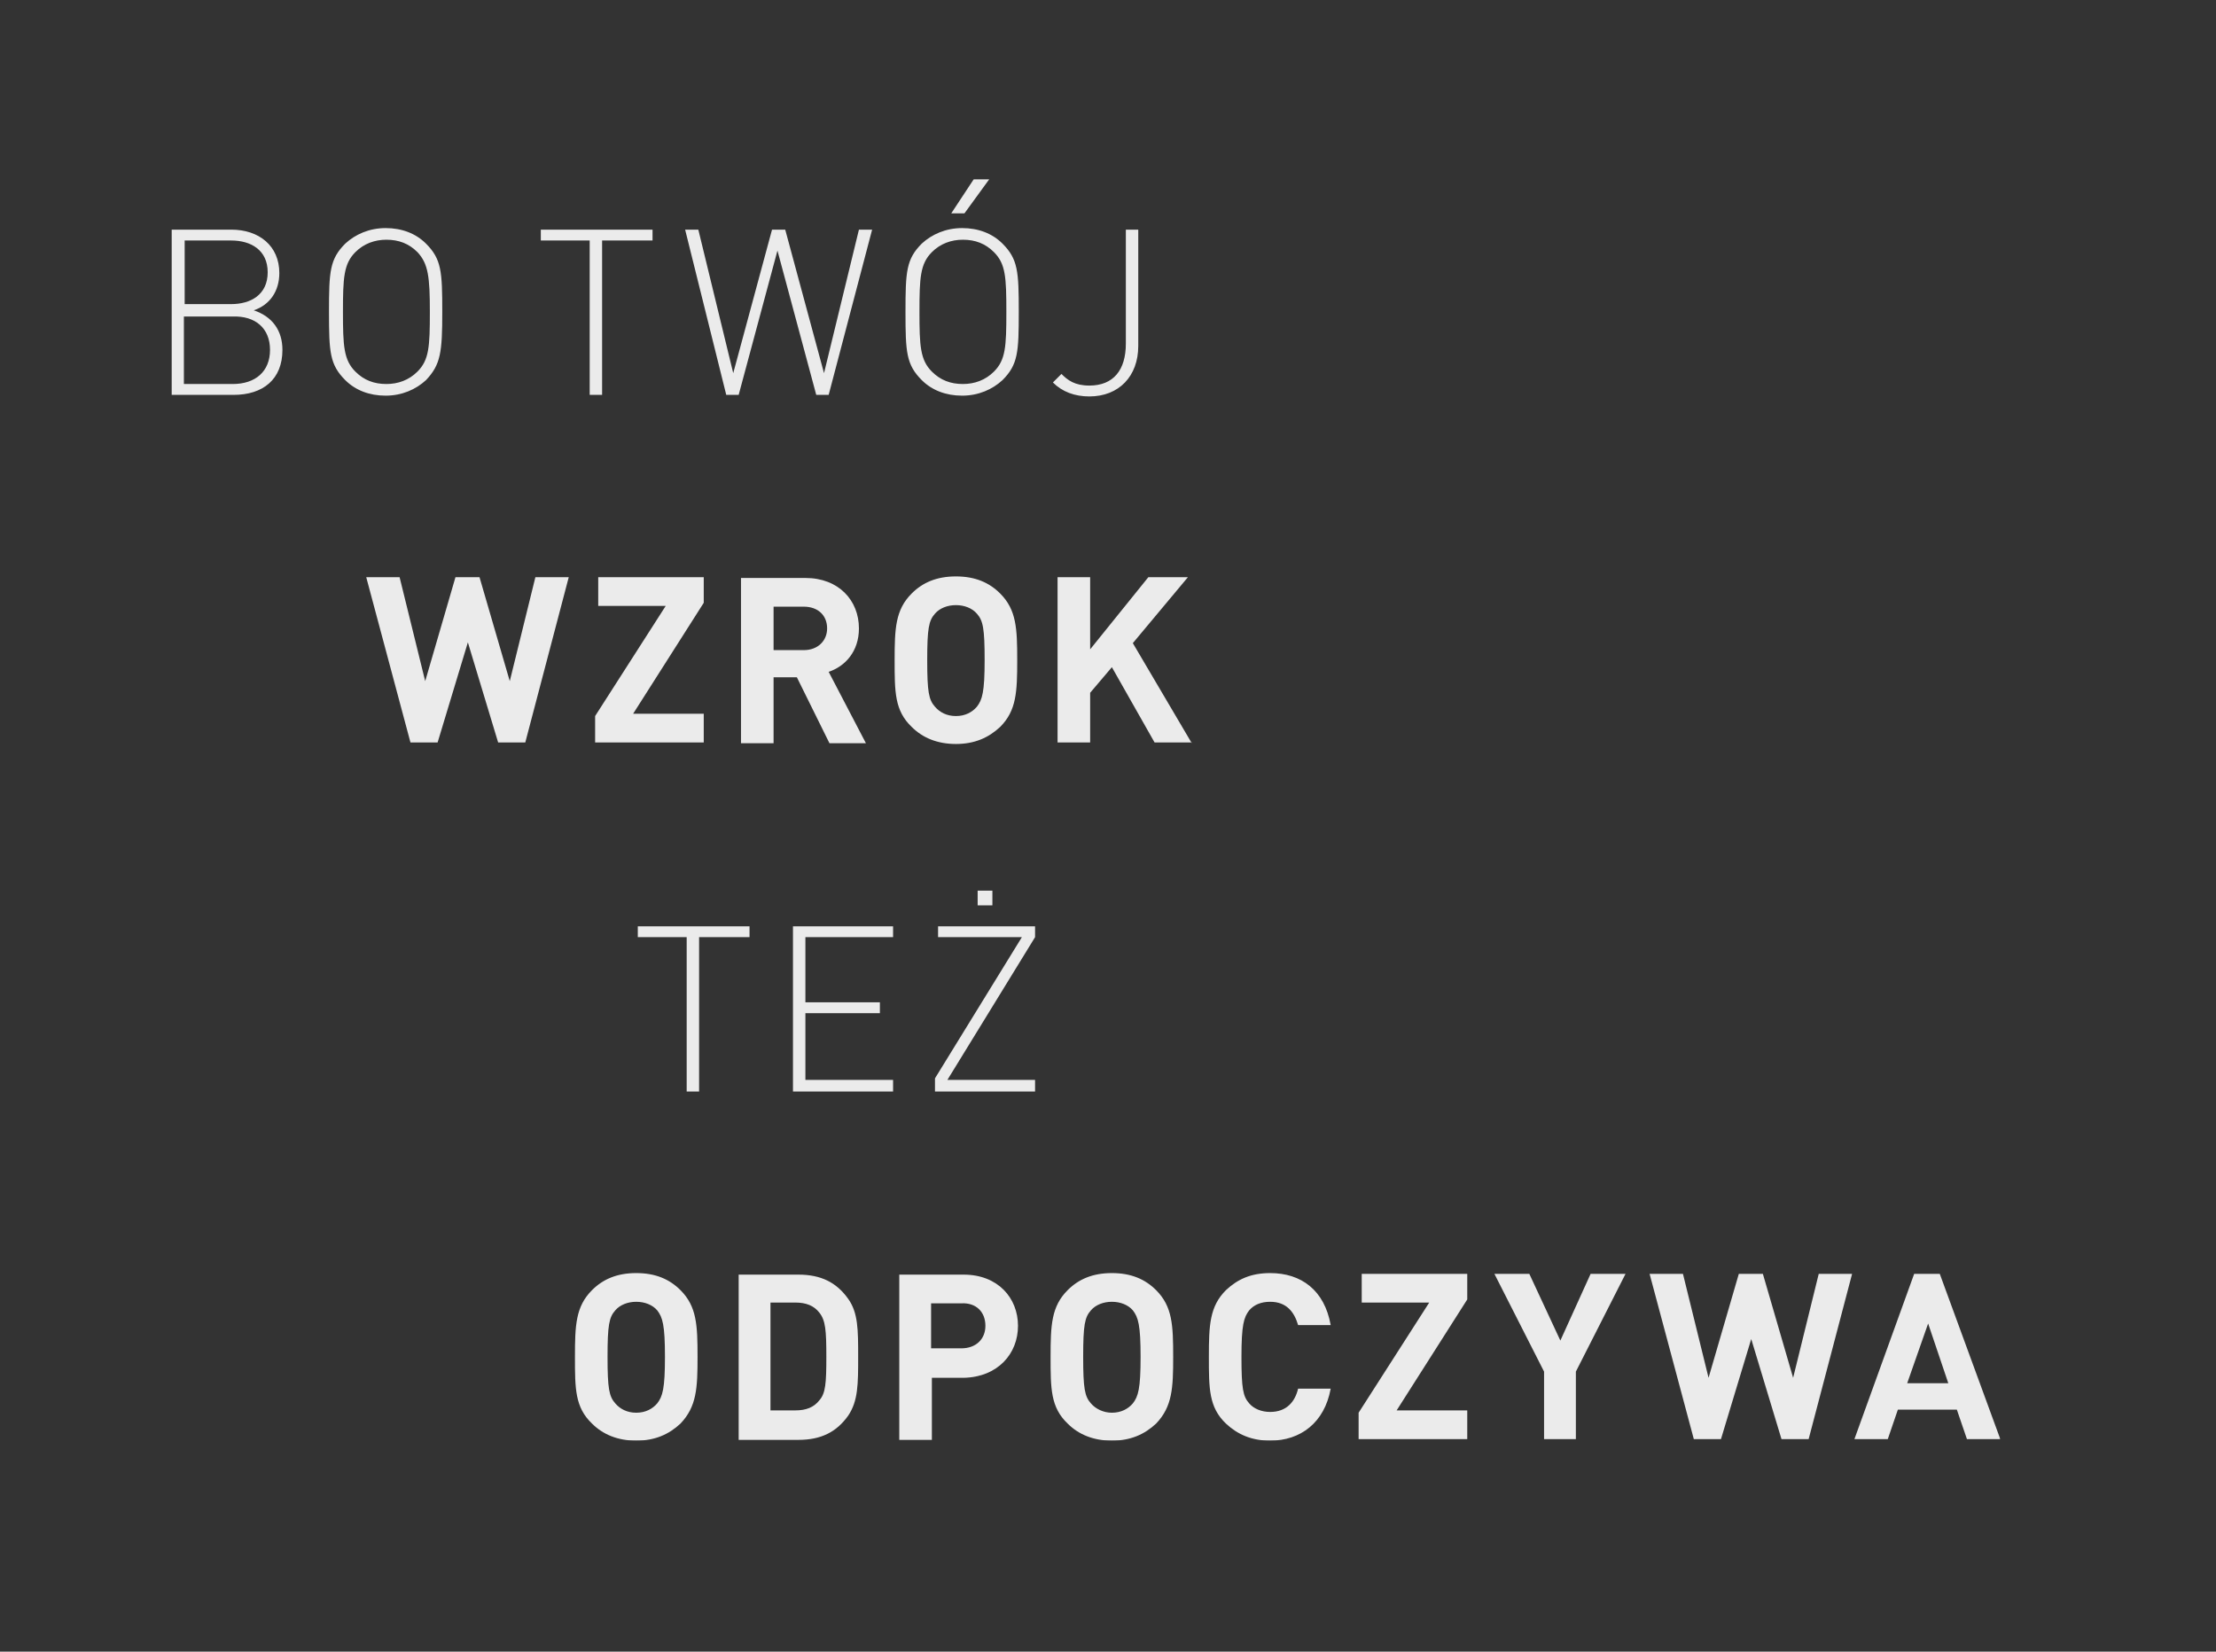 <?xml version="1.0" encoding="utf-8"?>
<!-- Generator: Adobe Illustrator 25.0.0, SVG Export Plug-In . SVG Version: 6.00 Build 0)  -->
<svg version="1.1" id="Capa_1" xmlns="http://www.w3.org/2000/svg" xmlns:xlink="http://www.w3.org/1999/xlink" x="0px" y="0px"
	 viewBox="0 0 285.6 212.9" style="enable-background:new 0 0 285.6 212.9;" xml:space="preserve">
<rect x="0" y="0" width="285.6" height="212.9" fill="#333333" stroke="none"/>
<style type="text/css">
	.st0{clip-path:url(#SVGID_2_);}
	.st1{opacity:0.9;clip-path:url(#SVGID_4_);}
	.st2{clip-path:url(#SVGID_6_);fill:#FFFFFF;}
	.st3{clip-path:url(#SVGID_8_);fill:#FFFFFF;}
	.st4{clip-path:url(#SVGID_10_);fill:#FFFFFF;}
	.st5{clip-path:url(#SVGID_12_);fill:#FFFFFF;}
</style>
<g>
	<defs>
		<rect id="SVGID_1_" x="22.1" y="23.1" width="235.7" height="162.6"/>
	</defs>
	<clipPath id="SVGID_2_">
		<use xlink:href="#SVGID_1_"  style="overflow:visible;"/>
	</clipPath>
	<g class="st0">
		<defs>
			<rect id="SVGID_3_" x="22.1" y="23.1" width="235.7" height="162.6"/>
		</defs>
		<clipPath id="SVGID_4_">
			<use xlink:href="#SVGID_3_"  style="overflow:visible;"/>
		</clipPath>
		<g class="st1">
			<g>
				<defs>
					<rect id="SVGID_5_" x="60.7" y="153.6" width="210.6" height="33.6"/>
				</defs>
				<clipPath id="SVGID_6_">
					<use xlink:href="#SVGID_5_"  style="overflow:visible;"/>
				</clipPath>
				<path class="st2" d="M251.1,178.3h-5.3l2.7-7.7L251.1,178.3z M257.8,185.5l-7.8-21.3h-3.3l-7.7,21.3h4.3l1.3-3.8h7.6l1.3,3.8
					H257.8z M238.7,164.2h-4.3l-3.3,13.4l-3.9-13.4h-3.1l-3.9,13.4l-3.3-13.4h-4.3l5.7,21.3h3.5l3.9-12.9l3.9,12.9h3.5L238.7,164.2z
					 M209.5,164.2H205l-3.9,8.6l-4-8.6h-4.5l6.4,12.6v8.7h4.1v-8.7L209.5,164.2z M189.1,185.5v-3.7h-9.1l9.1-14.3v-3.3h-13.6v3.7
					h8.7l-9.1,14.2v3.4H189.1z M171.5,179h-4.2c-0.4,1.7-1.5,3-3.6,3c-1.1,0-2.1-0.4-2.7-1.1c-0.8-0.9-1-1.9-1-6c0-4.1,0.3-5.1,1-6
					c0.6-0.7,1.5-1.1,2.7-1.1c2.1,0,3.1,1.3,3.6,3h4.2c-0.8-4.5-3.8-6.7-7.8-6.7c-2.5,0-4.2,0.8-5.7,2.2c-2.1,2.1-2.2,4.5-2.2,8.6
					c0,4.1,0,6.5,2.2,8.6c1.5,1.4,3.3,2.2,5.7,2.2C167.6,185.7,170.7,183.4,171.5,179 M147,174.9c0,4.1-0.3,5.1-1,6
					c-0.6,0.7-1.5,1.2-2.7,1.2c-1.1,0-2.1-0.5-2.7-1.2c-0.8-0.9-1-1.9-1-6c0-4.1,0.2-5.1,1-6c0.6-0.7,1.6-1.1,2.7-1.1
					c1.1,0,2.1,0.4,2.7,1.1C146.7,169.8,147,170.8,147,174.9 M151.2,174.9c0-4.1-0.1-6.5-2.2-8.6c-1.4-1.4-3.2-2.2-5.7-2.2
					s-4.3,0.8-5.7,2.2c-2.1,2.1-2.2,4.5-2.2,8.6c0,4.1,0,6.5,2.2,8.6c1.4,1.4,3.3,2.2,5.7,2.2s4.2-0.8,5.7-2.2
					C151.1,181.3,151.2,178.9,151.2,174.9 M127,170.9c0,1.7-1.2,2.9-3.1,2.9h-3.9v-5.8h3.9C125.8,167.9,127,169.1,127,170.9
					 M131.2,170.9c0-3.6-2.6-6.6-7-6.6h-8.3v21.3h4.2v-8h4.1C128.6,177.5,131.2,174.5,131.2,170.9 M106.5,174.9
					c0,3.4-0.1,4.7-0.9,5.6c-0.7,0.9-1.7,1.3-3.1,1.3h-3.2v-13.9h3.2c1.4,0,2.4,0.4,3.1,1.3C106.4,170.2,106.5,171.5,106.5,174.9
					 M110.6,174.9c0-3.5,0-5.7-1.3-7.5c-1.5-2.1-3.5-3.1-6.4-3.1h-7.7v21.3h7.7c2.9,0,4.9-1,6.4-3.1
					C110.6,180.6,110.6,178.4,110.6,174.9 M85.7,174.9c0,4.1-0.3,5.1-1,6c-0.6,0.7-1.5,1.2-2.7,1.2s-2.1-0.5-2.7-1.2
					c-0.8-0.9-1-1.9-1-6c0-4.1,0.2-5.1,1-6c0.6-0.7,1.6-1.1,2.7-1.1s2.1,0.4,2.7,1.1C85.4,169.8,85.7,170.8,85.7,174.9 M89.9,174.9
					c0-4.1-0.1-6.5-2.2-8.6c-1.4-1.4-3.2-2.2-5.7-2.2s-4.3,0.8-5.7,2.2c-2.1,2.1-2.2,4.5-2.2,8.6c0,4.1,0,6.5,2.2,8.6
					c1.4,1.4,3.3,2.2,5.7,2.2s4.2-0.8,5.7-2.2C89.8,181.3,89.9,178.9,89.9,174.9"/>
			</g>
		</g>
		<g class="st1">
			<g>
				<defs>
					<rect id="SVGID_7_" x="68.8" y="104.3" width="78.1" height="37.8"/>
				</defs>
				<clipPath id="SVGID_8_">
					<use xlink:href="#SVGID_7_"  style="overflow:visible;"/>
				</clipPath>
				<path class="st3" d="M127.8,114.8H126v1.9h1.9V114.8z M133.4,140.6v-1.4h-11.3l11.3-18.4v-1.4h-12.5v1.4h10.8l-11.2,18.2v1.7
					H133.4z M115.1,140.6v-1.4h-11.3v-8.6h9.6v-1.4h-9.6v-8.4h11.3v-1.4h-12.9v21.3H115.1z M96.6,120.8v-1.4H82.2v1.4h6.3v19.9h1.6
					v-19.9H96.6z"/>
			</g>
		</g>
		<g class="st1">
			<g>
				<defs>
					<rect id="SVGID_9_" x="33.7" y="63.8" width="133.4" height="33.6"/>
				</defs>
				<clipPath id="SVGID_10_">
					<use xlink:href="#SVGID_9_"  style="overflow:visible;"/>
				</clipPath>
				<path class="st4" d="M153.6,95.8L146,82.9l7.1-8.5H148l-7.5,9.3v-9.3h-4.2v21.3h4.2v-6.4l2.8-3.3l5.5,9.7H153.6z M126.9,85.1
					c0,4.1-0.3,5.1-1,6c-0.6,0.7-1.5,1.2-2.7,1.2s-2.1-0.5-2.7-1.2c-0.8-0.9-1-1.9-1-6c0-4.1,0.2-5.1,1-6c0.6-0.7,1.6-1.1,2.7-1.1
					s2.1,0.4,2.7,1.1C126.7,80,126.9,81,126.9,85.1 M131.1,85.1c0-4.1-0.1-6.5-2.2-8.6c-1.4-1.4-3.2-2.2-5.7-2.2s-4.3,0.8-5.7,2.2
					c-2.1,2.1-2.2,4.5-2.2,8.6c0,4.1,0,6.5,2.2,8.6c1.4,1.4,3.3,2.2,5.7,2.2s4.2-0.8,5.7-2.2C131,91.6,131.1,89.2,131.1,85.1
					 M106.6,81c0,1.6-1.2,2.8-3,2.8h-3.9v-5.6h3.9C105.4,78.2,106.6,79.3,106.6,81 M111.6,95.8l-4.8-9.2c2.1-0.7,3.9-2.6,3.9-5.6
					c0-3.6-2.6-6.5-6.9-6.5h-8.3v21.3h4.2v-8.5h3l4.2,8.5H111.6z M90.7,95.8V92h-9.1l9.1-14.3v-3.3H77.1v3.7h8.7l-9.1,14.2v3.4H90.7
					z M73.3,74.4H69l-3.3,13.4l-3.9-13.4h-3.1l-3.9,13.4l-3.3-13.4h-4.3l5.7,21.3h3.5l3.9-12.9l3.9,12.9h3.5L73.3,74.4z"/>
			</g>
		</g>
		<g class="st1">
			<g>
				<defs>
					<rect id="SVGID_11_" x="8.6" y="12.7" width="151.5" height="39.9"/>
				</defs>
				<clipPath id="SVGID_12_">
					<use xlink:href="#SVGID_11_"  style="overflow:visible;"/>
				</clipPath>
				<path class="st5" d="M146.7,44.6v-15h-1.6v14.7c0,3.4-1.6,5.4-4.7,5.4c-1.9,0-2.8-0.7-3.6-1.5l-1.1,1.1c1.2,1.2,2.8,1.8,4.7,1.8
					C144.2,51.1,146.7,48.5,146.7,44.6 M127.5,23.1h-2l-2.9,4.4h1.7L127.5,23.1z M129.7,40.2c0,4.5-0.1,6.2-1.6,7.7
					c-1.1,1.1-2.5,1.6-4,1.6c-1.6,0-2.9-0.5-4-1.6c-1.5-1.5-1.6-3.3-1.6-7.7s0.1-6.2,1.6-7.7c1.1-1.1,2.5-1.6,4-1.6
					c1.6,0,2.9,0.5,4,1.6C129.6,34,129.7,35.7,129.7,40.2 M131.3,40.2c0-5.2-0.1-6.8-2.1-8.8c-1.3-1.3-3.1-2-5.2-2
					c-2.1,0-3.9,0.8-5.2,2c-2,2-2.1,3.6-2.1,8.8s0.1,6.8,2.1,8.8c1.3,1.3,3.1,2,5.2,2c2.1,0,3.9-0.8,5.2-2
					C131.2,47,131.3,45.4,131.3,40.2 M112.4,29.6h-1.7l-4.5,18.5l-5-18.5h-1.7l-5,18.5l-4.5-18.5h-1.7l5.3,21.3h1.6l5-18.6l5,18.6
					h1.6L112.4,29.6z M84.1,31v-1.4H69.7V31h6.3v19.9h1.6V31H84.1z M55.4,40.2c0,4.5-0.1,6.2-1.6,7.7c-1.1,1.1-2.5,1.6-4,1.6
					c-1.6,0-2.9-0.5-4-1.6c-1.5-1.5-1.6-3.3-1.6-7.7s0.1-6.2,1.6-7.7c1.1-1.1,2.5-1.6,4-1.6c1.6,0,2.9,0.5,4,1.6
					C55.2,34,55.4,35.7,55.4,40.2 M57,40.2c0-5.2-0.1-6.8-2.1-8.8c-1.3-1.3-3.1-2-5.2-2s-3.9,0.8-5.2,2c-2,2-2.1,3.6-2.1,8.8
					s0.1,6.8,2.1,8.8c1.3,1.3,3.1,2,5.2,2s3.9-0.8,5.2-2C56.8,47,57,45.4,57,40.2 M34.5,35.1c0,2.9-2.2,4.1-4.7,4.1h-6V31h6
					C32.3,31,34.5,32.2,34.5,35.1 M34.8,45.1c0,2.8-1.9,4.4-4.8,4.4h-6.3v-8.7H30C32.9,40.7,34.8,42.3,34.8,45.1 M36.4,45.1
					c0-2.5-1.3-4.3-3.7-5.1c2.1-0.7,3.3-2.5,3.3-4.8c0-3.5-2.6-5.6-6.2-5.6h-7.8v21.3h8.1C33.9,50.9,36.4,48.9,36.4,45.1"/>
			</g>
		</g>
	</g>
</g>
</svg>
